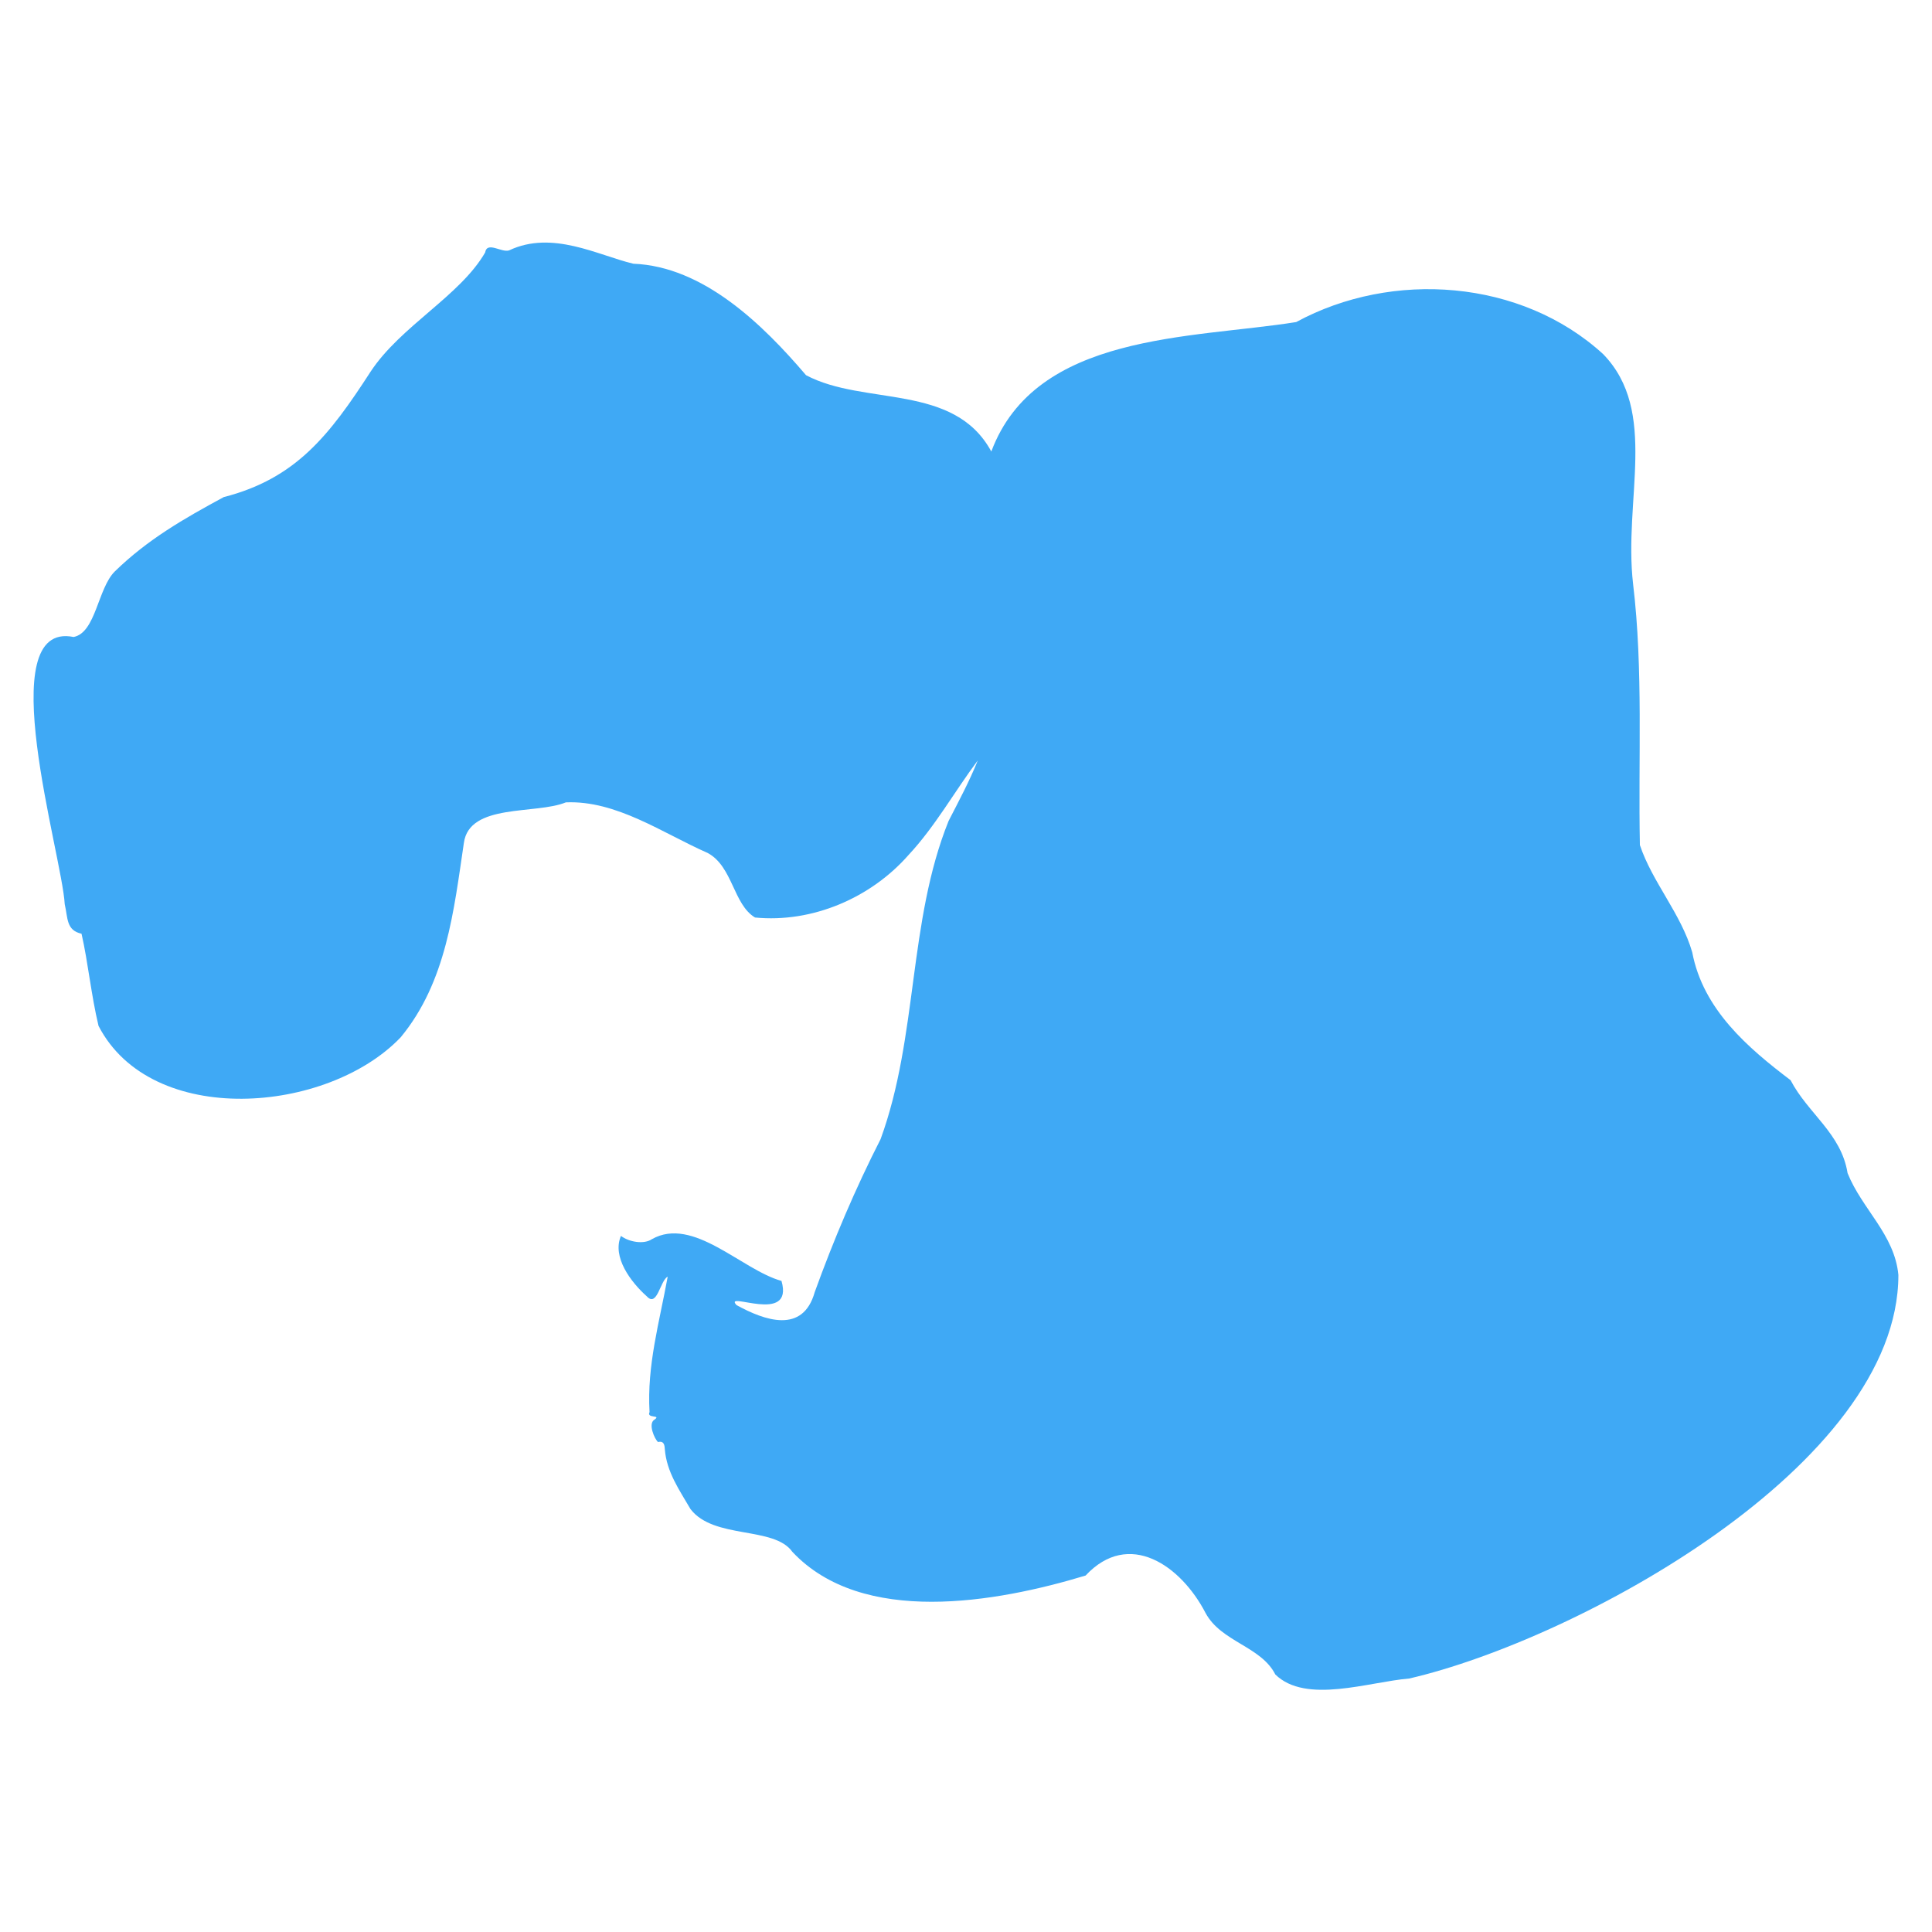 <?xml version="1.0" encoding="utf-8"?>
<!-- Generator: Adobe Illustrator 27.6.1, SVG Export Plug-In . SVG Version: 6.00 Build 0)  -->
<svg version="1.2" baseProfile="tiny" id="Layer_1" xmlns="http://www.w3.org/2000/svg" xmlns:xlink="http://www.w3.org/1999/xlink"
	 x="0px" y="0px" viewBox="0 0 100 100" overflow="visible" xml:space="preserve">
<path fill="#3FA9F5" d="M98.26,65.99c-0.2-2.1-1.88-3.4-2.63-5.27c-0.33-2.06-2.05-3.08-2.95-4.81c-2.19-1.66-4.53-3.65-5.09-6.62
	c-0.58-2-2.07-3.63-2.71-5.55c-0.09-4.51,0.18-9.06-0.35-13.5c-0.51-4.38,1.33-8.94-1.55-11.91c-4.24-3.88-10.92-4.36-15.89-1.66
	c-5.44,0.87-13.48,0.55-15.78,6.7c-1.93-3.56-6.58-2.35-9.59-3.95c-2.25-2.64-5.32-5.63-8.94-5.77c-1.84-0.44-4.19-1.75-6.43-0.69
	c-0.39,0.13-1.14-0.49-1.24,0.11c-1.3,2.25-4.37,3.8-5.93,6.17c-2.13,3.29-3.86,5.53-7.6,6.49c-2.07,1.12-3.95,2.2-5.64,3.85
	c-0.88,0.87-0.98,3.17-2.13,3.39C-0.49,32.1,3.21,44.23,3.35,46.8c0.17,0.73,0.07,1.35,0.87,1.53c0.34,1.49,0.5,3.19,0.88,4.77
	c2.74,5.3,11.85,4.56,15.64,0.59c2.37-2.87,2.75-6.57,3.27-10.06c0.28-2.07,3.72-1.46,5.28-2.1c2.62-0.11,5,1.59,7.34,2.62
	c1.3,0.7,1.32,2.66,2.45,3.34c2.96,0.29,5.99-1.01,7.94-3.23c1.39-1.49,2.39-3.3,3.59-4.9c-0.43,1.07-0.98,2.1-1.51,3.13
	c-2.1,5.2-1.58,11.16-3.52,16.47c-1.31,2.57-2.43,5.21-3.41,7.92c-0.61,2.17-2.58,1.48-4.05,0.67c-0.71-0.78,2.99,1.06,2.33-1.25
	c-2.06-0.57-4.57-3.37-6.71-2.16c-0.41,0.28-1.18,0.15-1.6-0.17c-0.47,1.09,0.51,2.39,1.34,3.13c0.54,0.59,0.69-0.83,1.08-1.02
	c-0.43,2.36-1.08,4.59-0.94,7.01c-0.17,0.34,0.61,0.13,0.27,0.38c-0.38,0.2,0,1.03,0.17,1.17c0.32-0.08,0.34,0.19,0.35,0.36
	c0.09,1.19,0.76,2.13,1.33,3.11c1.21,1.58,4.32,0.87,5.27,2.21c3.62,3.86,10.55,2.63,15.18,1.23c2.24-2.4,4.93-0.53,6.21,1.94
	c0.81,1.5,2.87,1.72,3.61,3.18c1.58,1.55,4.85,0.38,6.93,0.21C81.63,84.87,98.26,75.85,98.26,65.99z"/>
</svg>

